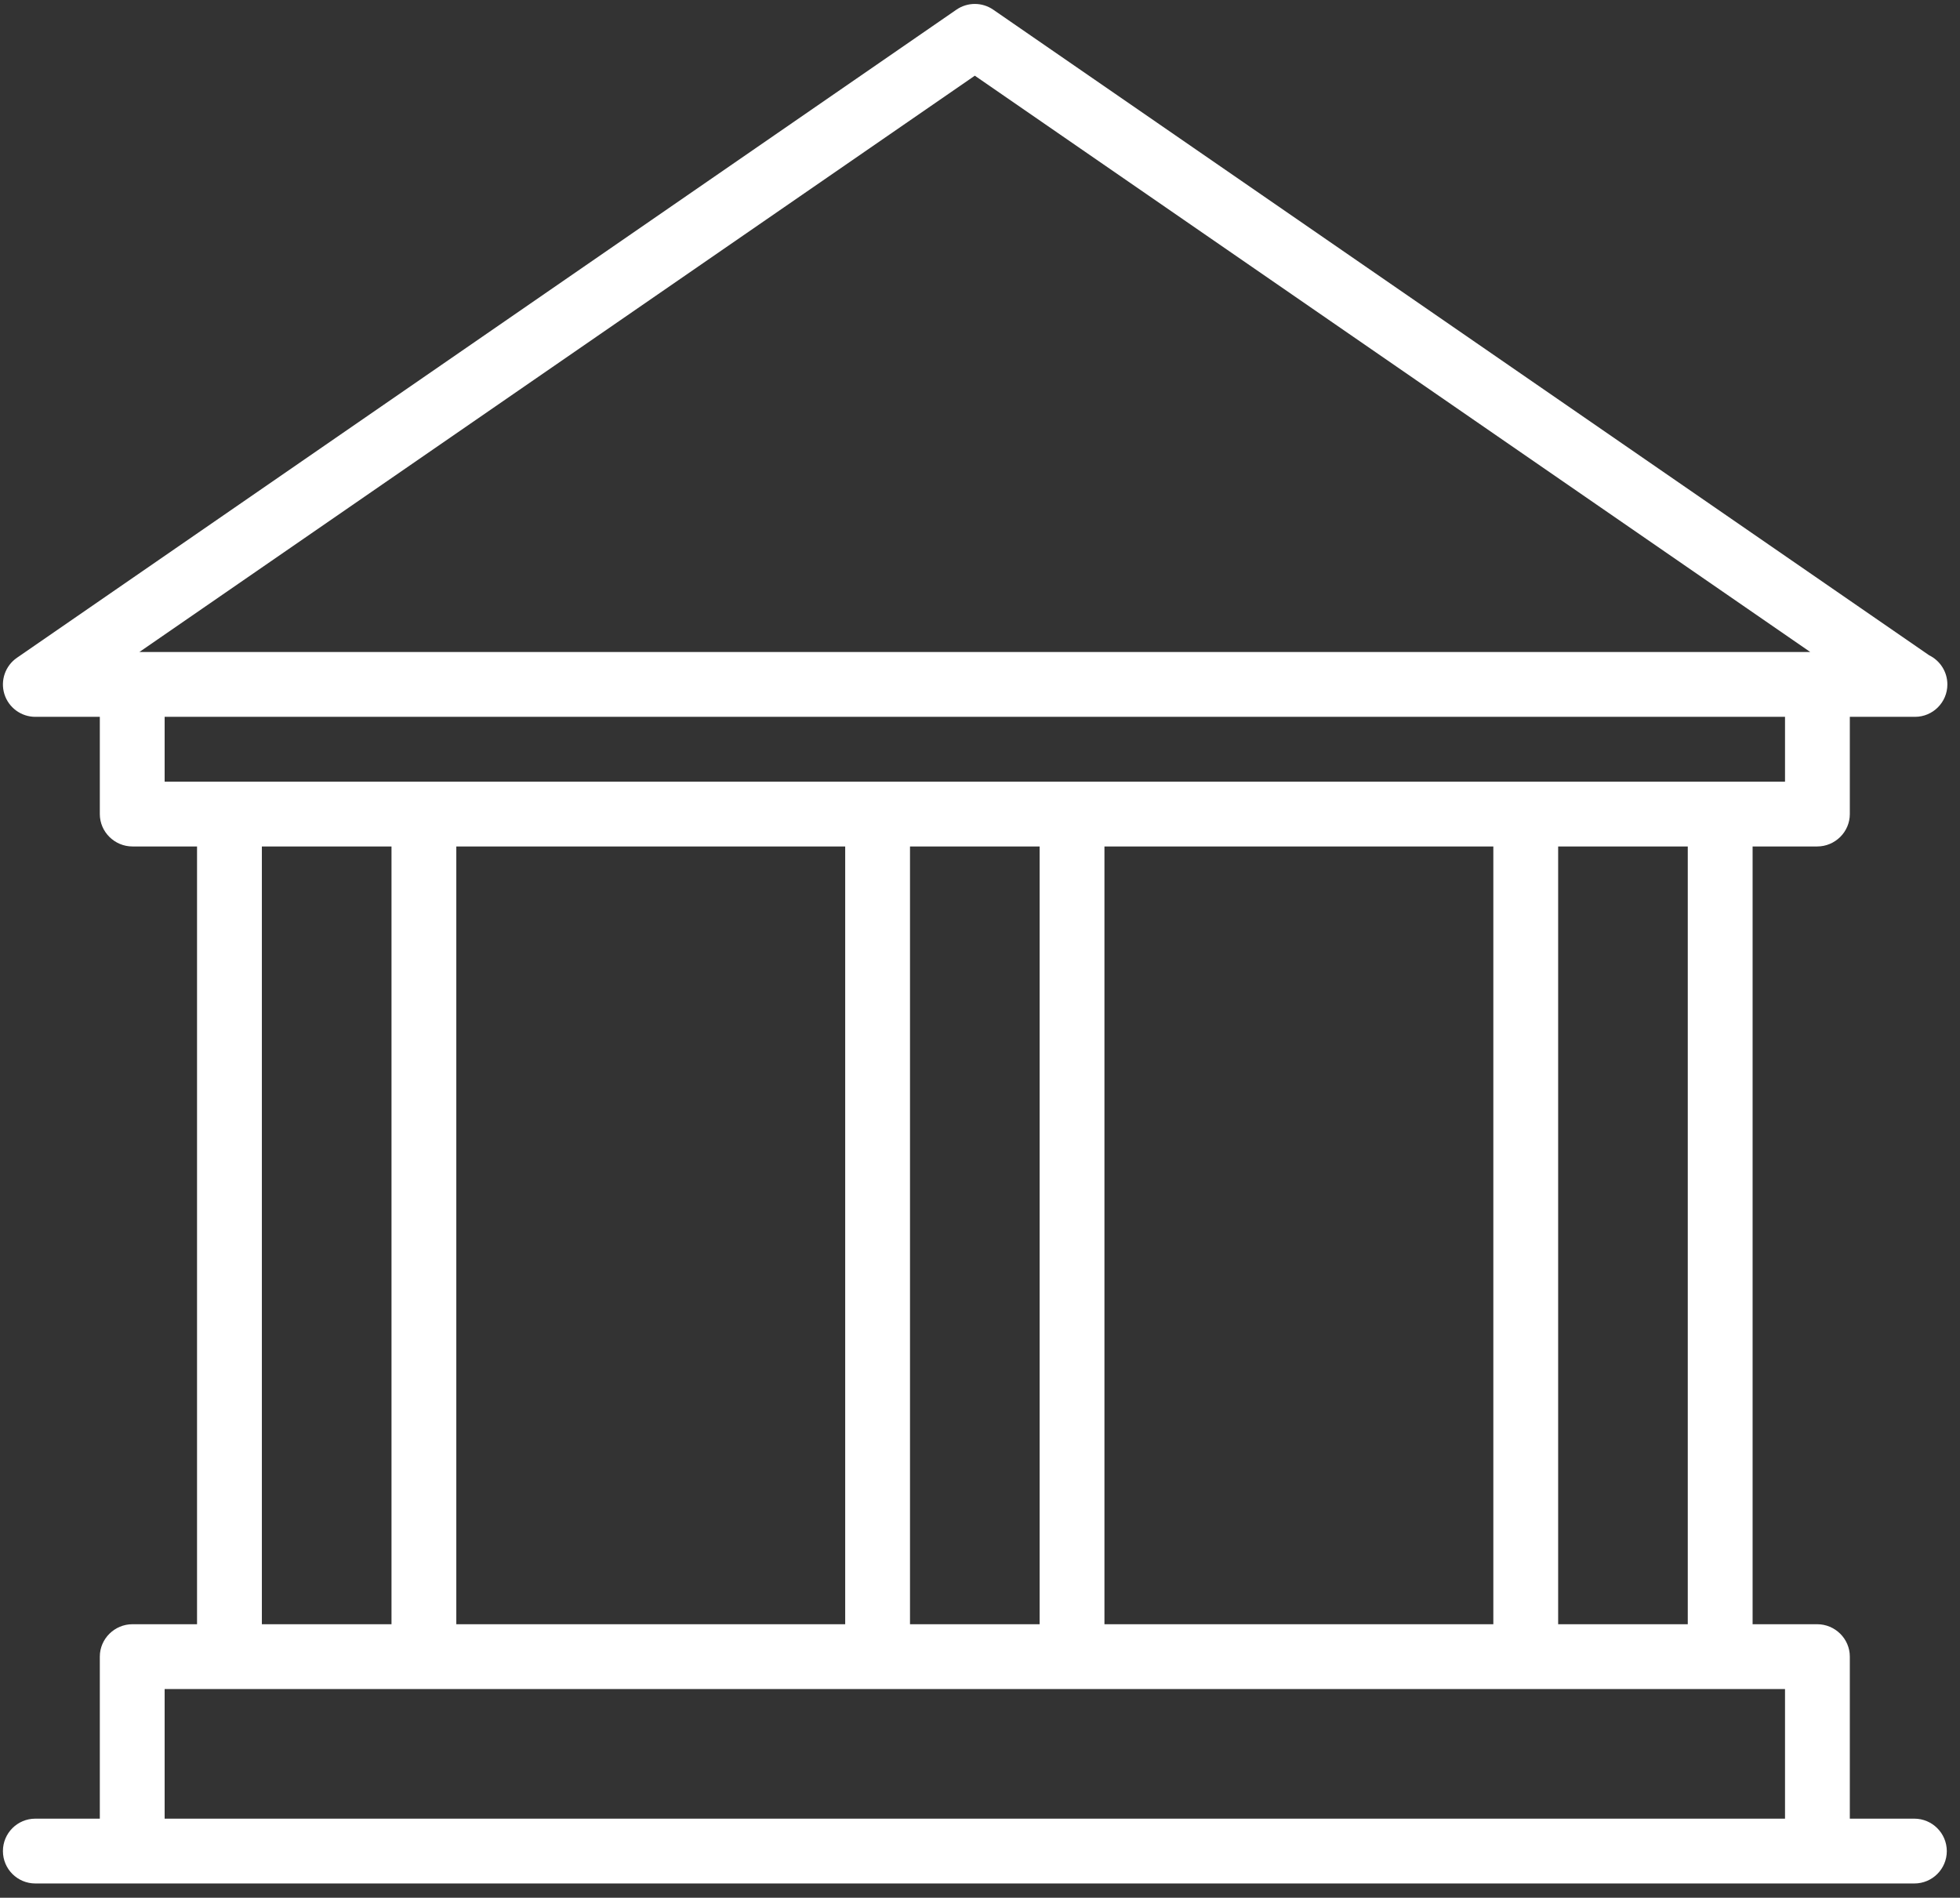 <svg xmlns="http://www.w3.org/2000/svg" width="126" height="122" viewBox="0 0 126 122" fill="none"><rect x="0" y="0" width="126" height="122" fill="#333333" stroke="none"/><path d="M123.063 116.918H118.917V106.501C118.917 105.35 117.969 104.418 116.818 104.418H112.667V54.417H116.818C117.969 54.417 118.917 53.485 118.917 52.334V46.084H123.063H123.105C124.256 46.084 125.188 45.152 125.188 44.001C125.188 43.178 124.709 42.465 124.016 42.126L63.849 0.621C63.136 0.131 62.198 0.131 61.485 0.621L1.089 42.287C0.339 42.803 0.011 43.751 0.282 44.621C0.552 45.49 1.36 46.084 2.271 46.084H6.417V52.334C6.417 53.485 7.37 54.417 8.516 54.417H12.667V104.418H8.516C7.37 104.418 6.417 105.35 6.417 106.501V116.918H2.271C1.12 116.918 0.188 117.85 0.188 119.001C0.188 120.152 1.12 121.084 2.271 121.084H123.068C124.219 121.084 125.152 120.152 125.152 119.001C125.147 117.85 124.214 116.918 123.063 116.918ZM108.5 104.418H100.167V54.417H108.5V104.418ZM71 104.418V54.417H96V104.418H71ZM29.334 104.418V54.417H54.334V104.418H29.334ZM58.5 54.417H66.834V104.418H58.5V54.417ZM62.667 4.866L116.375 41.917H8.959L62.667 4.866ZM10.584 46.084H114.751V50.251H10.584V46.084ZM16.834 54.417H25.168V104.418H16.834V54.417ZM10.584 116.918V108.584H114.751V116.918H10.584Z" fill="white"></path></svg>